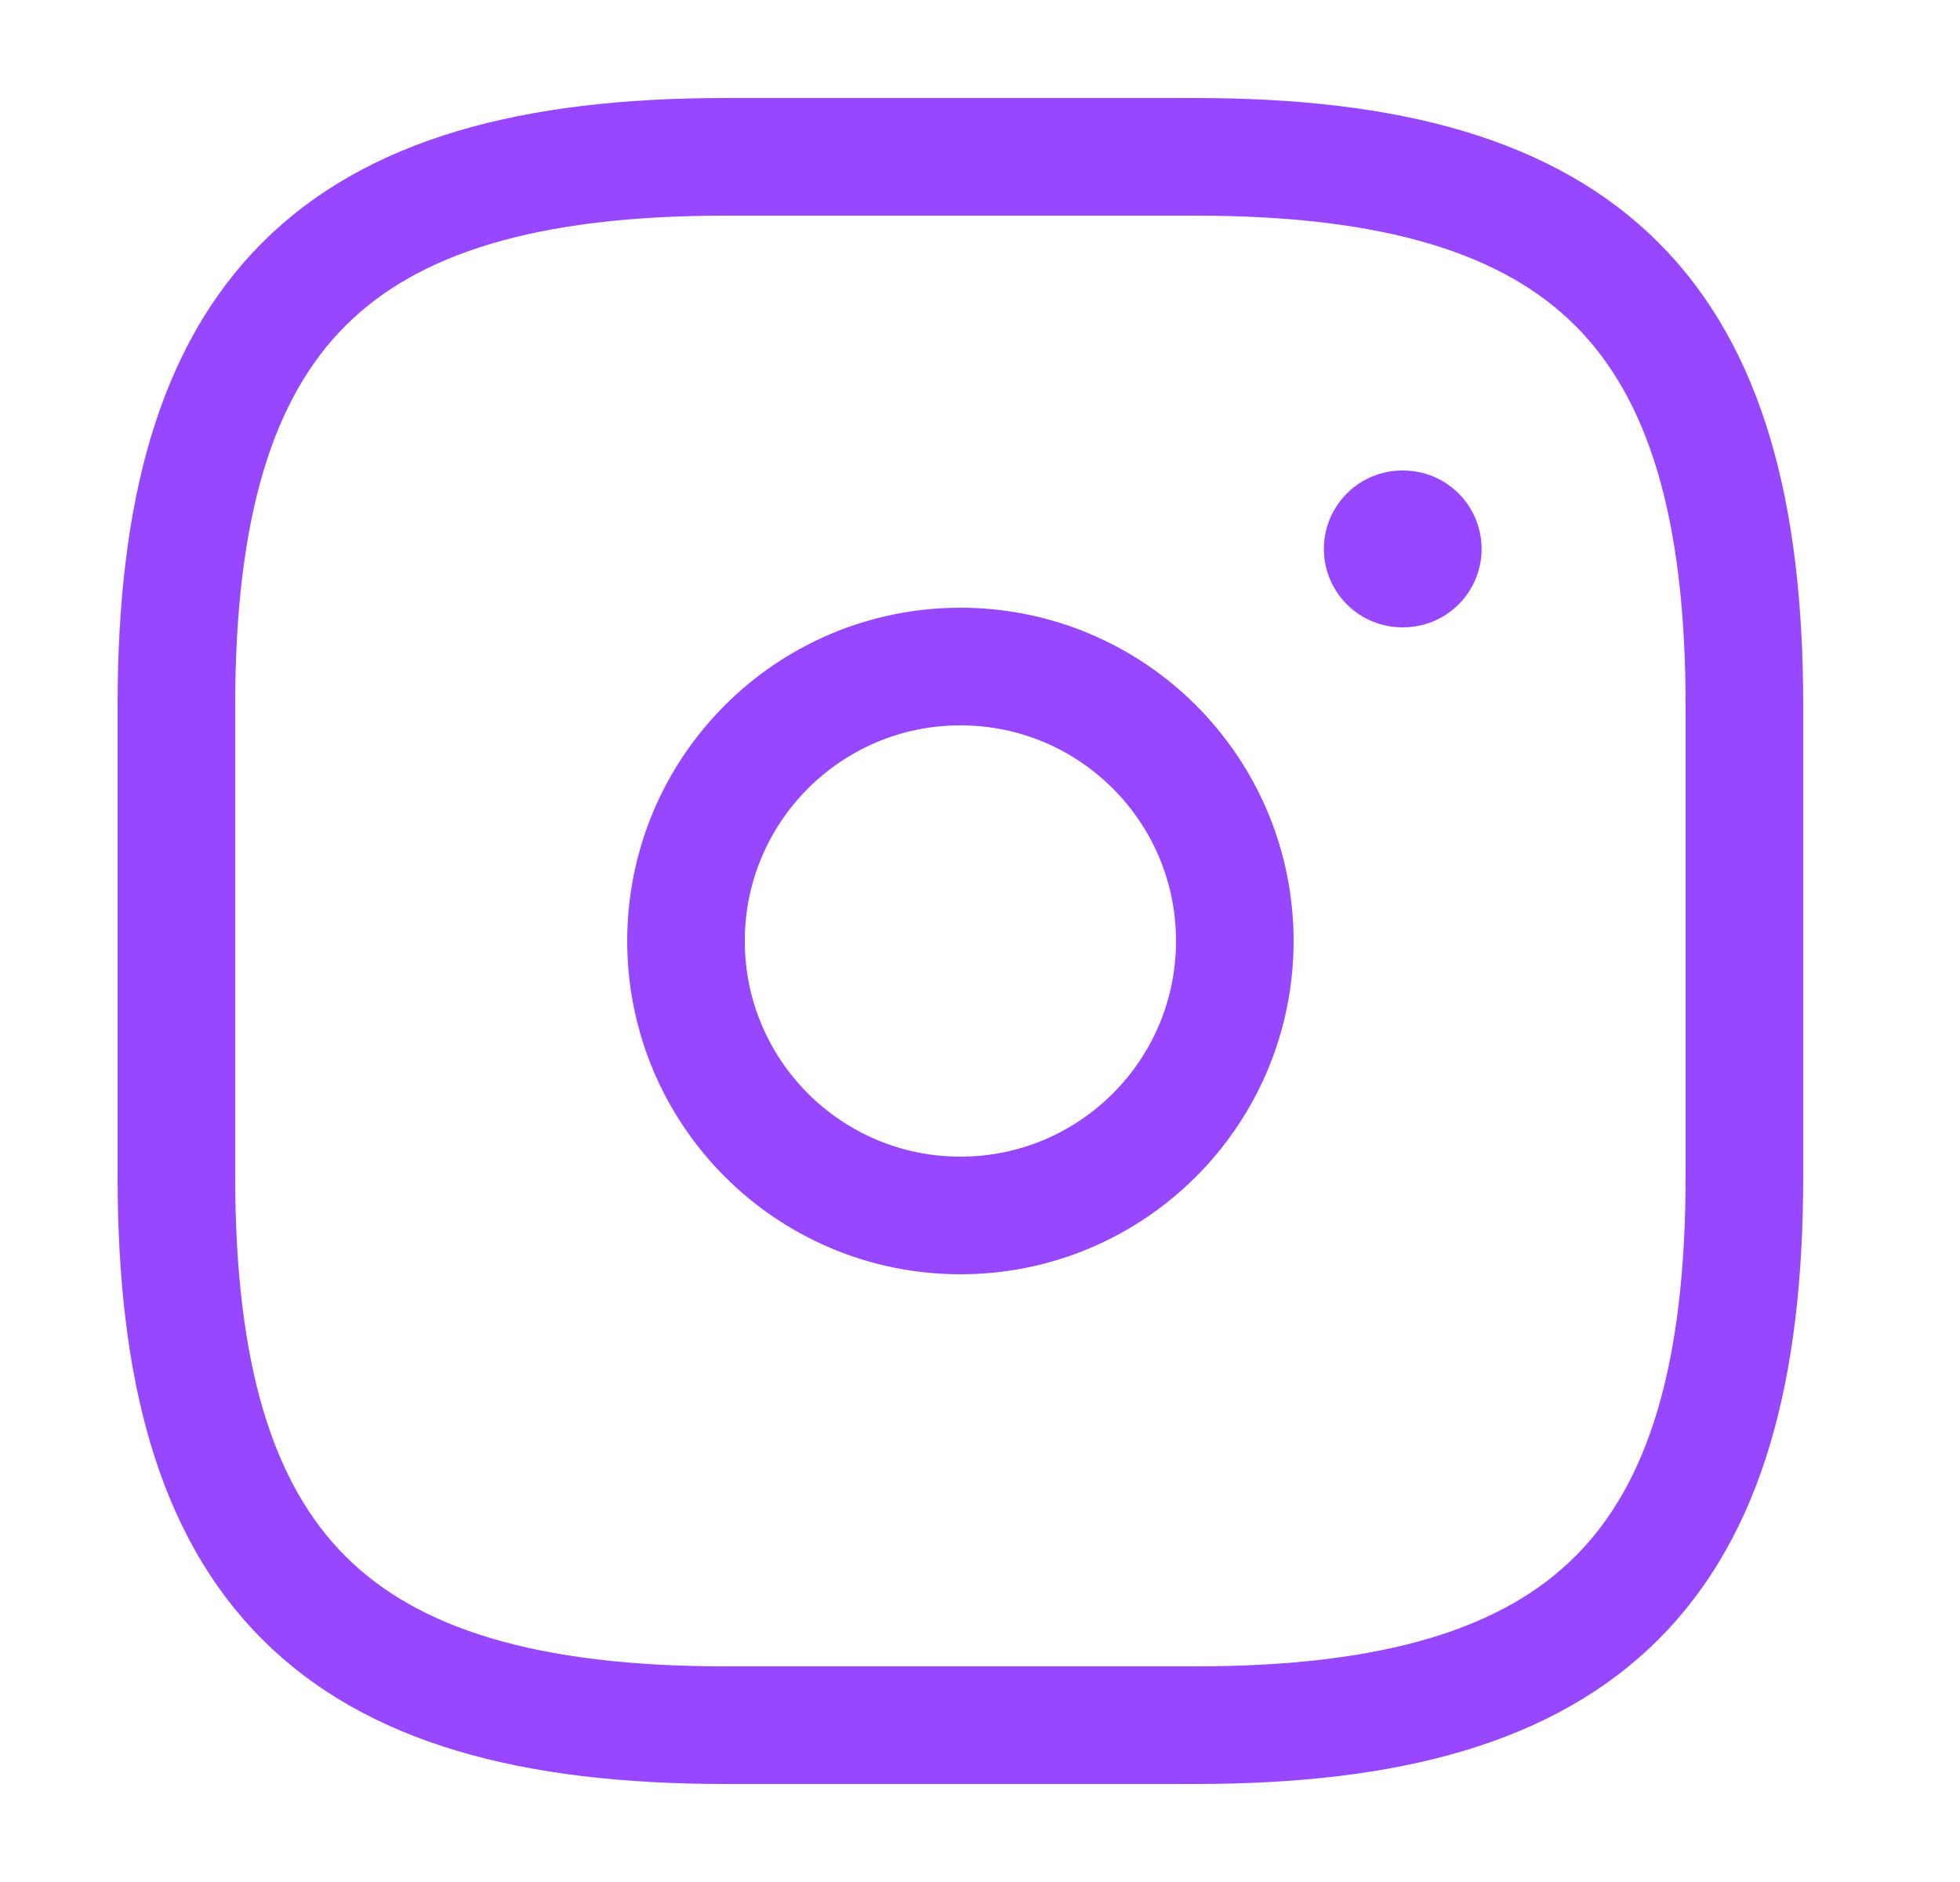 <svg xmlns="http://www.w3.org/2000/svg" width="25" height="24" viewBox="0 0 25 24" fill="none"><path d="M9.25 22H15.25C20.25 22 22.25 20 22.25 15V9C22.25 4 20.25 2 15.25 2H9.25C4.25 2 2.25 4 2.25 9V15C2.25 20 4.25 22 9.25 22Z" stroke="#9747FF" stroke-width="1.5" stroke-linecap="round" stroke-linejoin="round"></path><path d="M12.25 15.5C14.183 15.5 15.75 13.933 15.75 12C15.75 10.067 14.183 8.5 12.25 8.5C10.317 8.5 8.75 10.067 8.75 12C8.75 13.933 10.317 15.5 12.25 15.5Z" stroke="#9747FF" stroke-width="1.5" stroke-linecap="round" stroke-linejoin="round"></path><path d="M17.886 7H17.898" stroke="#9747FF" stroke-width="2" stroke-linecap="round" stroke-linejoin="round"></path></svg>